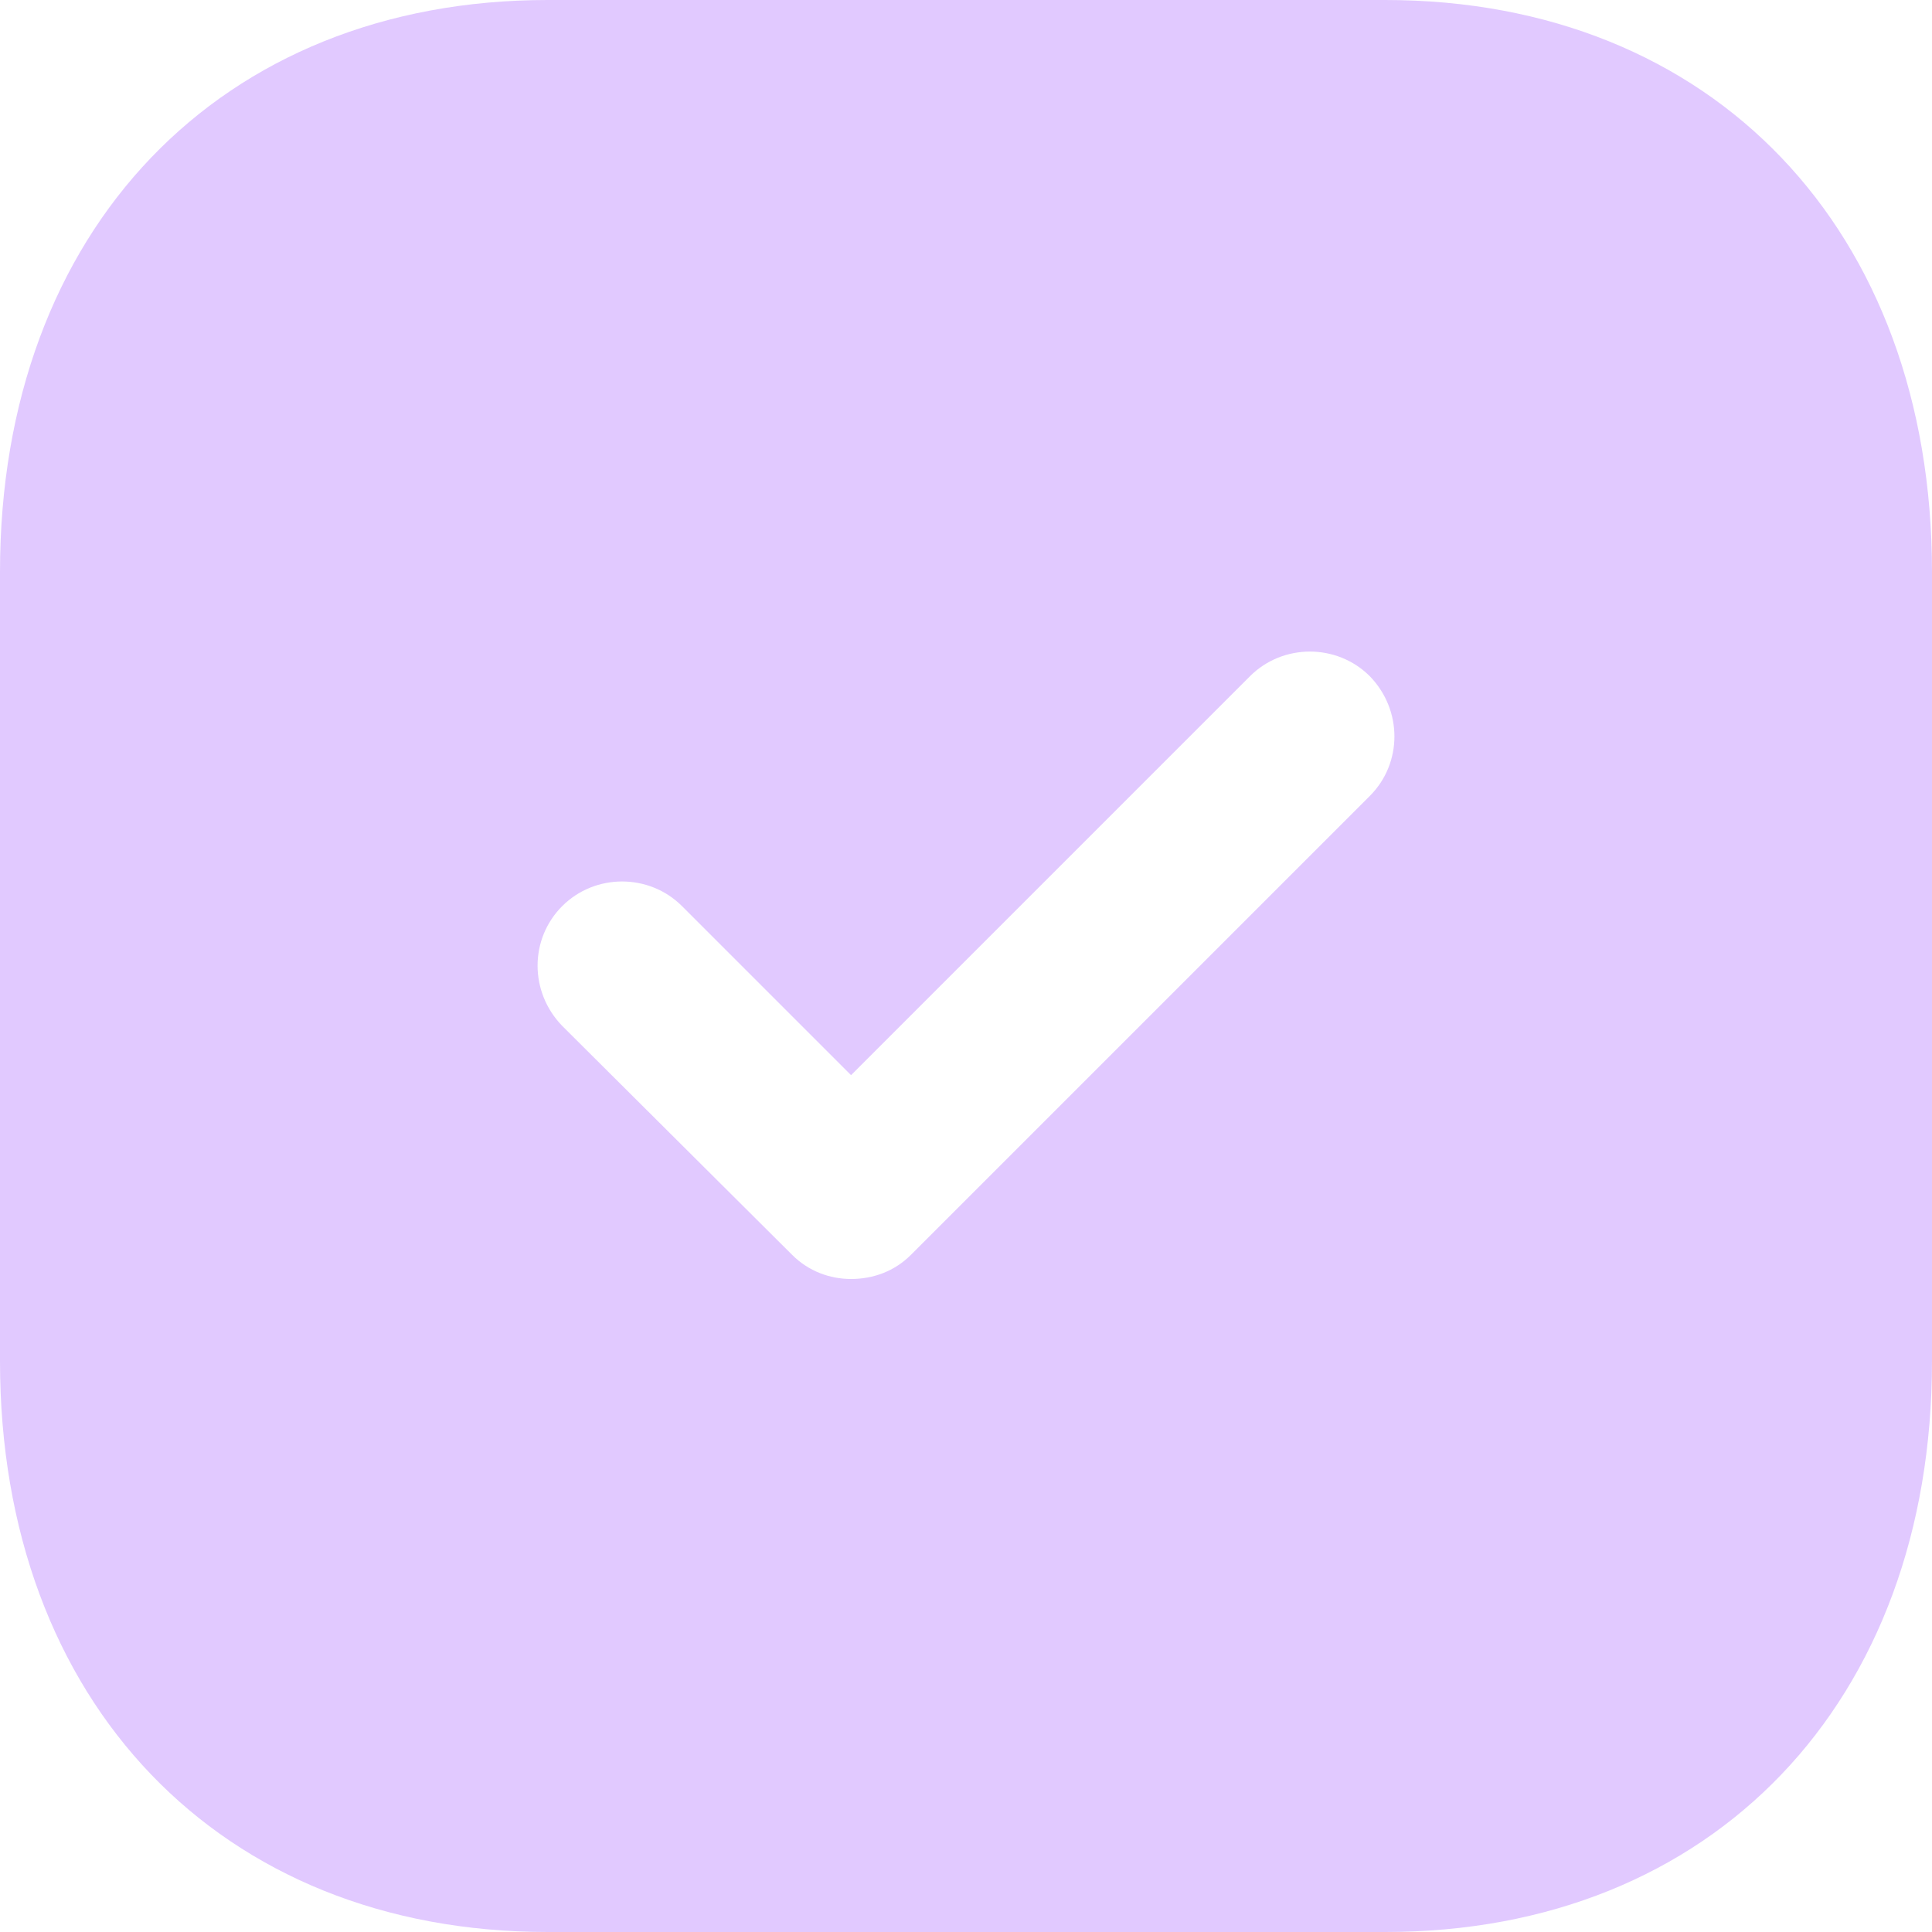 <?xml version="1.0" encoding="UTF-8"?>
<svg xmlns="http://www.w3.org/2000/svg" width="50" height="50" viewBox="0 0 50 50" fill="none">
  <g clip-path="url(#clip0_302_501)">
    <path d="M35.85 0C44.325 0 50 5.95 50 14.8V35.227C50 44.05 44.325 50 35.85 50H14.175C5.7 50 0 44.05 0 35.227V14.8C0 5.95 5.7 0 14.175 0H35.85ZM35.45 17.5C34.6 16.65 33.2 16.65 32.35 17.5L22.025 27.825L17.65 23.45C16.8 22.6 15.4 22.6 14.55 23.45C13.7 24.3 13.7 25.675 14.55 26.55L20.5 32.475C20.925 32.9 21.475 33.1 22.025 33.1C22.6 33.1 23.15 32.9 23.575 32.475L35.45 20.6C36.3 19.75 36.3 18.375 35.45 17.5Z" fill="#913BFF" fill-opacity="0.27"></path>
  </g>
  <defs>
    <clipPath id="clip0_302_501">
      <rect width="50" height="50" fill="white"></rect>
    </clipPath>
  </defs>
</svg>

